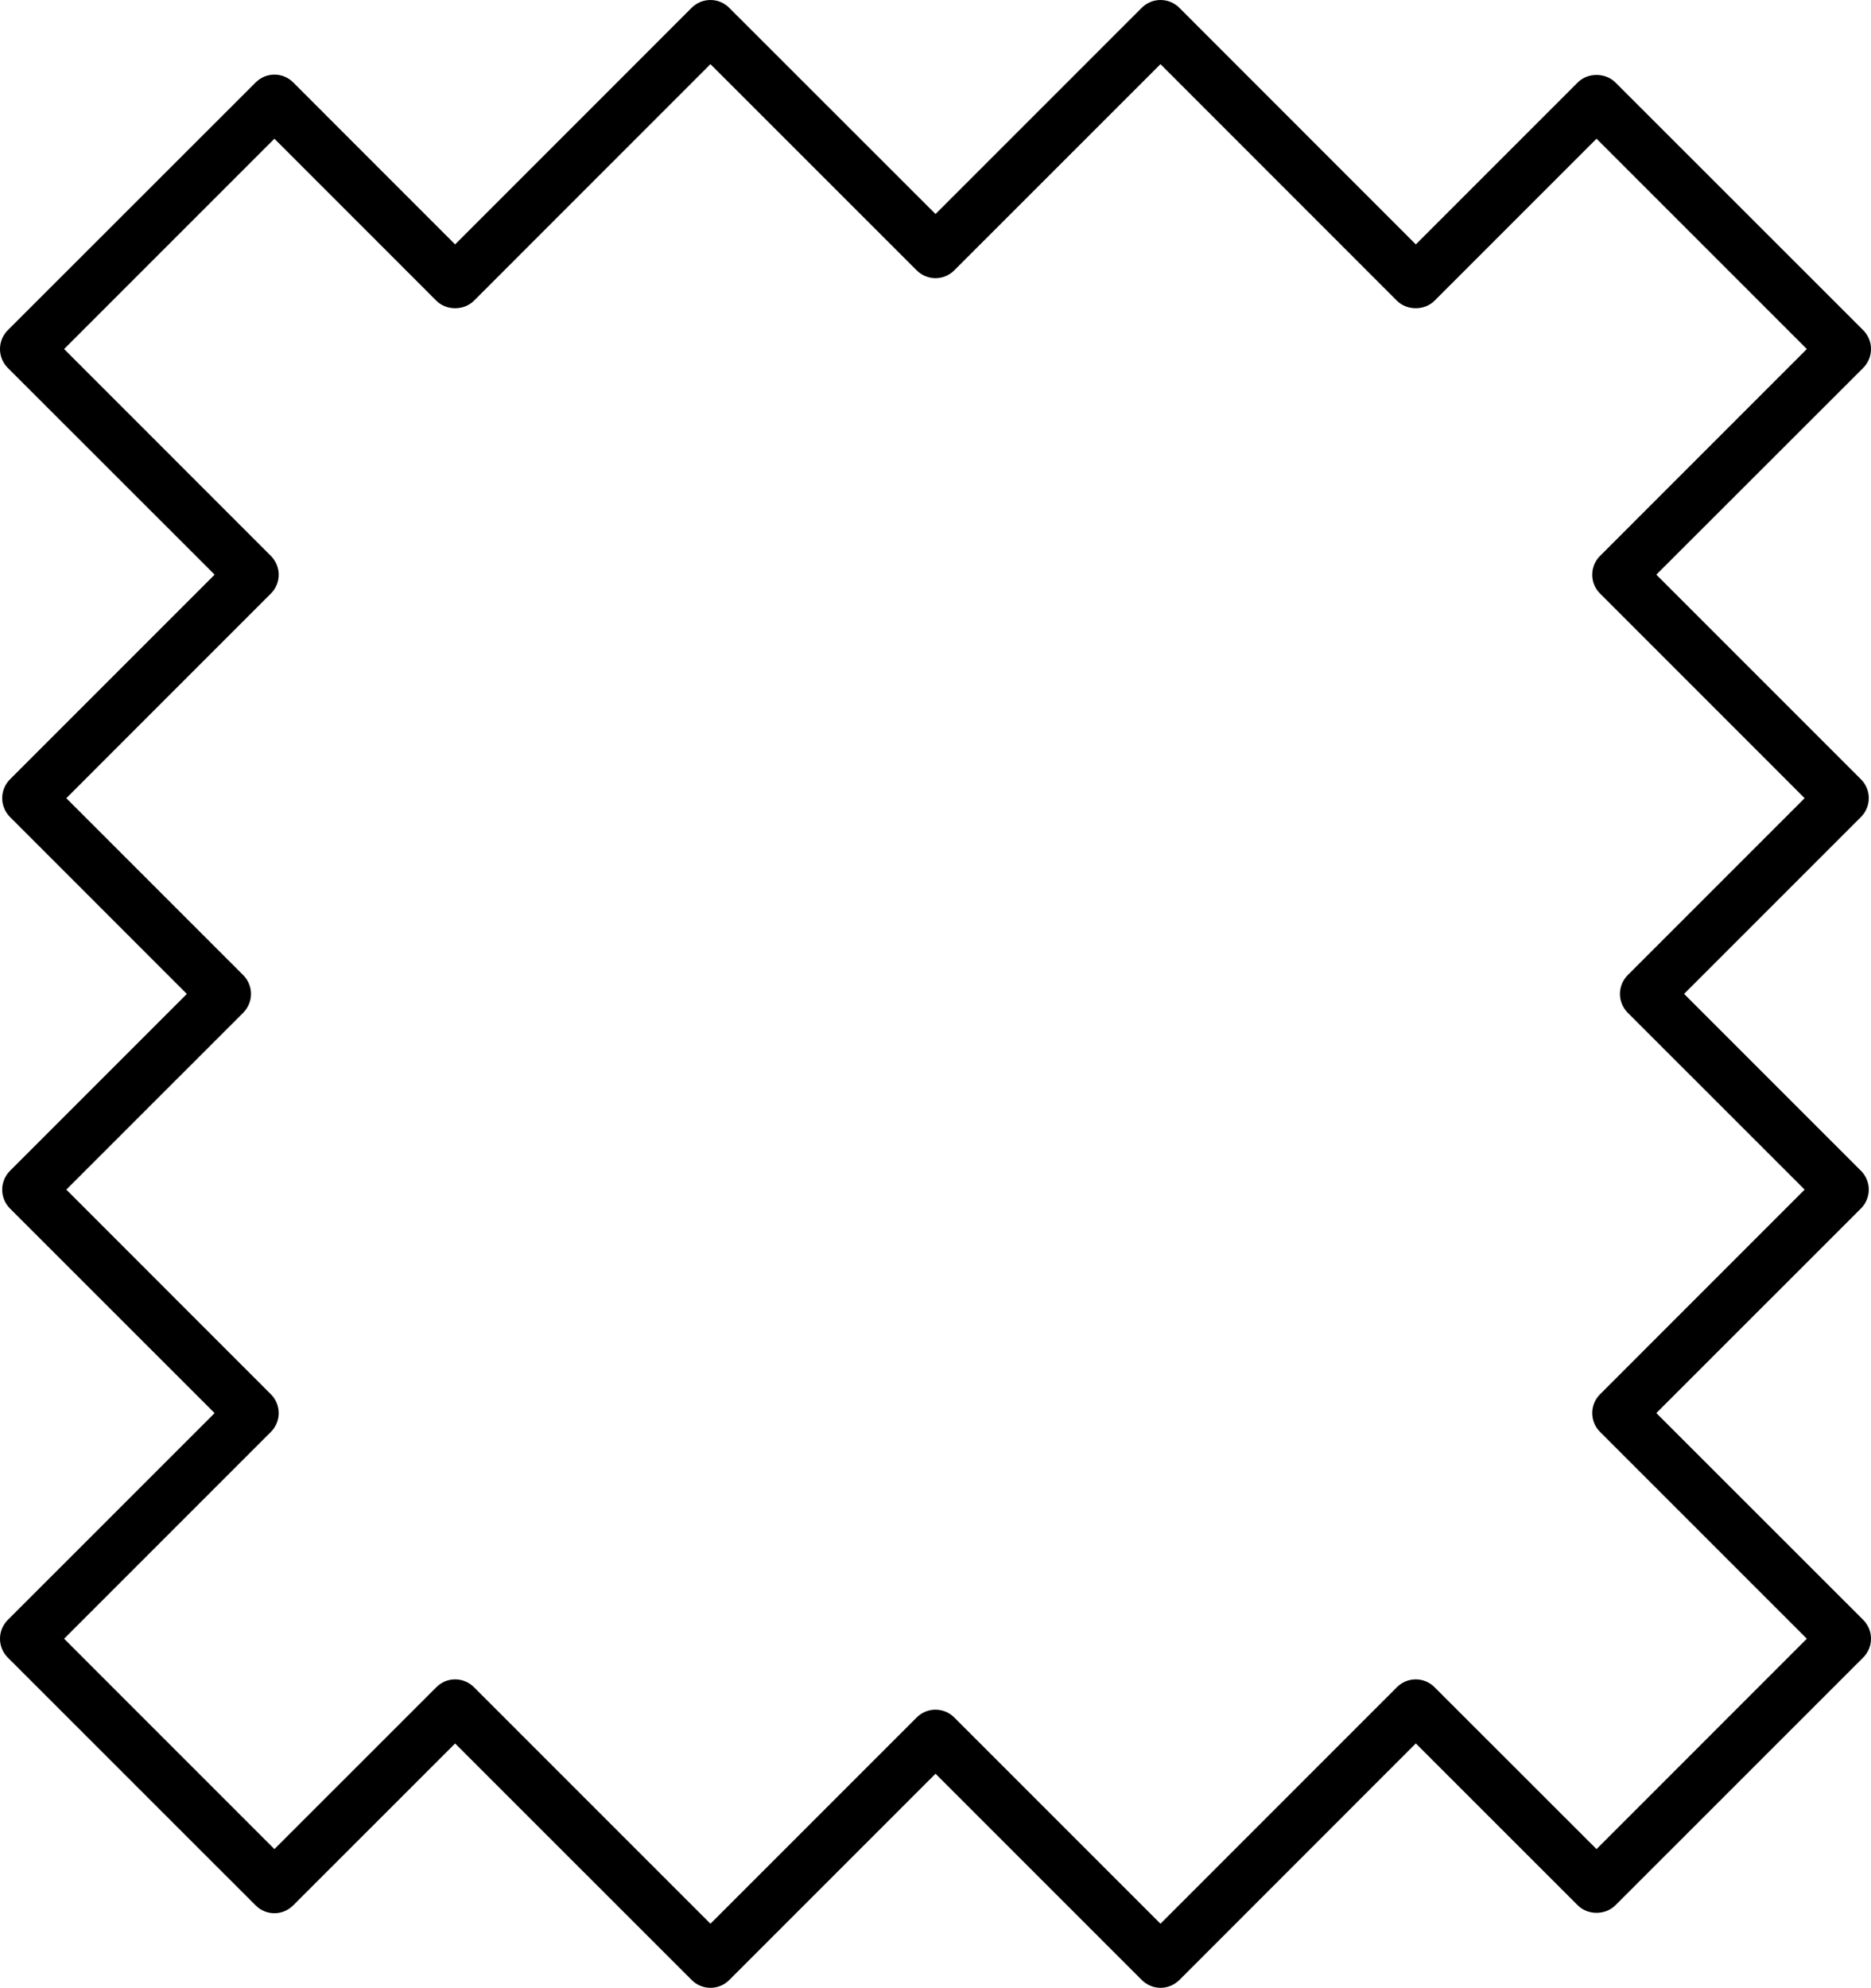 <?xml version="1.0" encoding="utf-8"?>
<!-- Generator: Adobe Illustrator 16.0.0, SVG Export Plug-In . SVG Version: 6.00 Build 0)  -->
<!DOCTYPE svg PUBLIC "-//W3C//DTD SVG 1.1//EN" "http://www.w3.org/Graphics/SVG/1.1/DTD/svg11.dtd">
<svg version="1.1" id="Layer_1" xmlns="http://www.w3.org/2000/svg" xmlns:xlink="http://www.w3.org/1999/xlink" x="0px" y="0px"
	 width="33.833px" height="35.941px" viewBox="0 0 33.833 35.941" enable-background="new 0 0 33.833 35.941" xml:space="preserve">
<path d="M20.986,35.941L20.986,35.941c-0.127,0-0.25-0.052-0.34-0.142l-3.729-3.729L13.187,35.8c-0.187,0.188-0.491,0.188-0.679,0
	L8.23,31.523l-2.929,2.928c-0.187,0.188-0.491,0.188-0.678,0L0.14,29.969c-0.187-0.188-0.187-0.491,0-0.679l3.741-3.74l-3.701-3.7
	c-0.187-0.188-0.187-0.492,0-0.68l3.199-3.199L0.18,14.771c-0.187-0.188-0.187-0.491,0-0.68l3.701-3.701L0.14,6.651
	c-0.187-0.188-0.187-0.491,0-0.68L4.624,1.49c0.187-0.188,0.491-0.188,0.678,0L8.23,4.419l4.277-4.278
	c0.188-0.188,0.492-0.188,0.679,0l3.731,3.729l3.729-3.729c0.188-0.188,0.491-0.188,0.68,0l4.276,4.278l2.929-2.929
	c0.18-0.18,0.498-0.18,0.679,0l4.483,4.481c0.187,0.188,0.187,0.491,0,0.68l-3.742,3.739l3.701,3.701
	c0.188,0.188,0.188,0.491,0,0.68l-3.199,3.199l3.199,3.199c0.188,0.188,0.188,0.491,0,0.68l-3.701,3.7l3.742,3.74
	c0.187,0.188,0.187,0.491,0,0.679l-4.483,4.482c-0.181,0.18-0.499,0.18-0.679,0l-2.929-2.928L21.326,35.8
	C21.234,35.89,21.113,35.941,20.986,35.941 M8.23,30.364c0.123,0,0.246,0.047,0.34,0.141l4.277,4.277l3.73-3.73
	c0.187-0.187,0.491-0.187,0.678,0l3.73,3.73l4.276-4.277c0.188-0.188,0.491-0.188,0.679,0l2.93,2.928l3.803-3.804l-3.74-3.74
	c-0.091-0.09-0.141-0.212-0.141-0.339c0-0.128,0.05-0.25,0.141-0.34l3.7-3.701l-3.199-3.198c-0.09-0.091-0.141-0.213-0.141-0.34
	c0-0.128,0.051-0.25,0.141-0.34l3.199-3.199l-3.7-3.701c-0.091-0.09-0.141-0.211-0.141-0.34c0-0.127,0.05-0.248,0.141-0.339
	l3.74-3.741l-3.803-3.803l-2.93,2.93c-0.18,0.18-0.498,0.18-0.679,0l-4.276-4.278l-3.73,3.729c-0.089,0.09-0.212,0.141-0.338,0.141
	c-0.128,0-0.25-0.051-0.34-0.141l-3.73-3.729L8.57,5.438c-0.181,0.18-0.499,0.18-0.679,0l-2.929-2.93L1.159,6.311l3.74,3.741
	c0.09,0.091,0.141,0.212,0.141,0.339c0,0.129-0.051,0.25-0.141,0.34l-3.7,3.701l3.199,3.199c0.09,0.09,0.141,0.212,0.141,0.34
	c0,0.127-0.051,0.249-0.141,0.34l-3.199,3.198l3.7,3.701c0.09,0.09,0.141,0.212,0.141,0.34c0,0.127-0.051,0.249-0.141,0.339
	l-3.74,3.74l3.803,3.804l2.929-2.928C7.985,30.411,8.107,30.364,8.23,30.364"/>
</svg>
